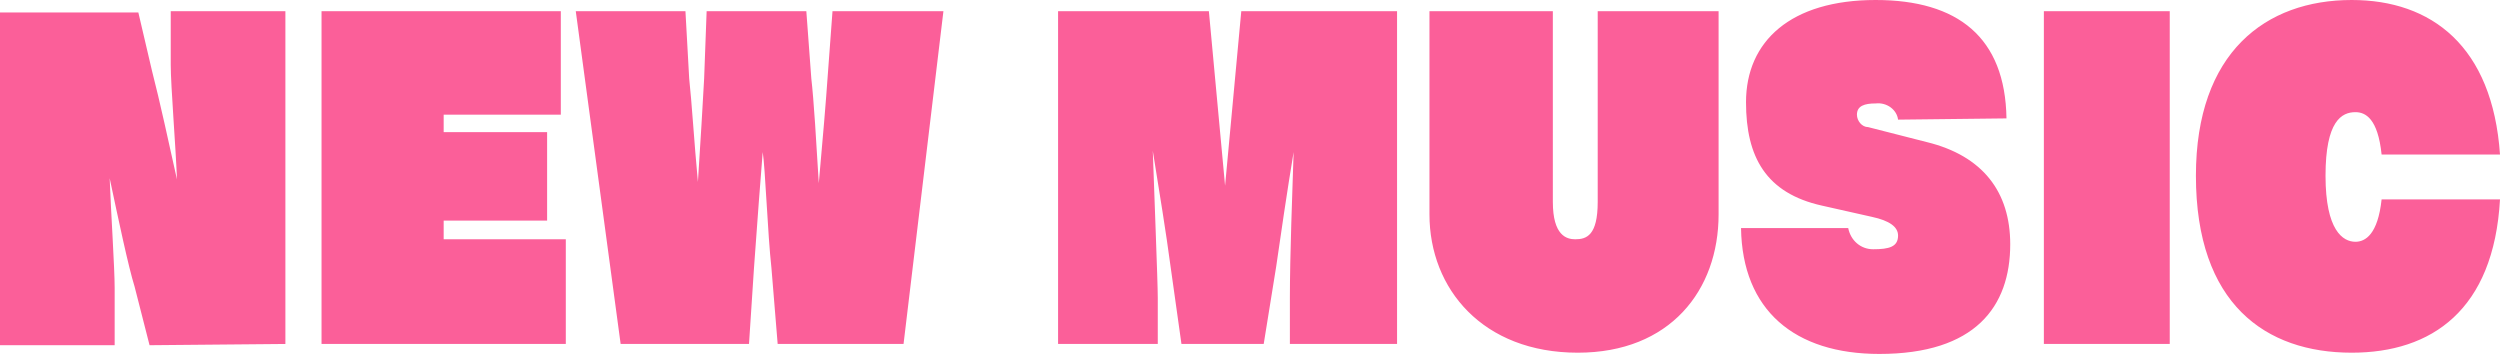 <svg xmlns="http://www.w3.org/2000/svg" viewBox="0 0 200.6 28.4"><path d="M22.9 27.6V.9h-9.2v4.3c0 1.7.4 6.5.5 9.2-.6-2.7-1.4-6.4-2-8.7L11.1 1H0v26.7h9.2v-4.6c0-1.6-.3-6.1-.4-8.8.7 3.3 1.5 7.1 2 8.7l1.2 4.7 10.9-.1zm22.5 0v-8.4h-9.8v-1.5h8.3v-7.1h-8.3V9.2H45V.9H25.8v26.7h19.6zm27.1 0L75.7.9h-8.9l-.4 5.4c-.1 1.5-.4 5.1-.7 8.4-.2-3.3-.4-6.7-.6-8.4L64.7.9h-8l-.2 5.4c-.1 2-.3 5.1-.5 8.3-.3-3.2-.5-6.5-.7-8.3L55 .9h-8.8l3.6 26.7h10.3l.4-6.1c.2-2.8.6-8.2.7-9.3.2 1.2.4 6.6.7 9.3l.5 6.1h10.1zm39.6 0V.9H99.6l-1.3 14L97 .9H84.9v26.7h8v-3.7c0-1.3-.3-8.7-.4-11.8.5 3.1 1.1 6.8 1.4 9.1l.9 6.4h6.6l1-6.2c.3-2.1.9-6.2 1.4-9.2-.1 3.1-.3 8.4-.3 11.7v3.7h8.6zm16.1-11.4c0 2.7-.9 3-1.8 3-.7 0-1.8-.3-1.8-3V.9h-9.9v16.3c0 6 4.3 11.1 11.9 11.1 7.4 0 11.3-5 11.3-11.1V.9h-9.7v15.3zM161 9.5C160.9 3 157.1 0 150.5 0c-6.8 0-10.4 3.3-10.4 8.2 0 4.4 1.6 7.3 6.1 8.3l4 .9c1.4.3 2.1.8 2.1 1.5 0 .9-.7 1.1-2 1.1-1 0-1.8-.7-2-1.7h-8.6c.1 6.6 4.3 10.1 11.1 10.1 7.7 0 10.5-3.8 10.5-8.8 0-4.2-2.2-7.1-6.7-8.2l-4.7-1.2c-.5 0-.9-.5-.9-1 0-.7.6-.9 1.5-.9.9-.1 1.7.5 1.8 1.3l8.7-.1zm13.1 18.1V.9H164v26.7h10.1zm26.5-15.2C200 3.7 195.1 0 188.7 0c-6.9 0-12.5 4.2-12.5 14.1 0 10.3 5.6 14.2 12.5 14.2 6.4 0 11.4-3.4 11.9-12.3h-9.5c-.3 2.8-1.3 3.4-2.1 3.4-1 0-2.4-.9-2.4-5.3S187.9 9 189 9c.8 0 1.8.5 2.1 3.4h9.5z" fill-rule="evenodd" clip-rule="evenodd" fill="#fb5f99"/></svg>
